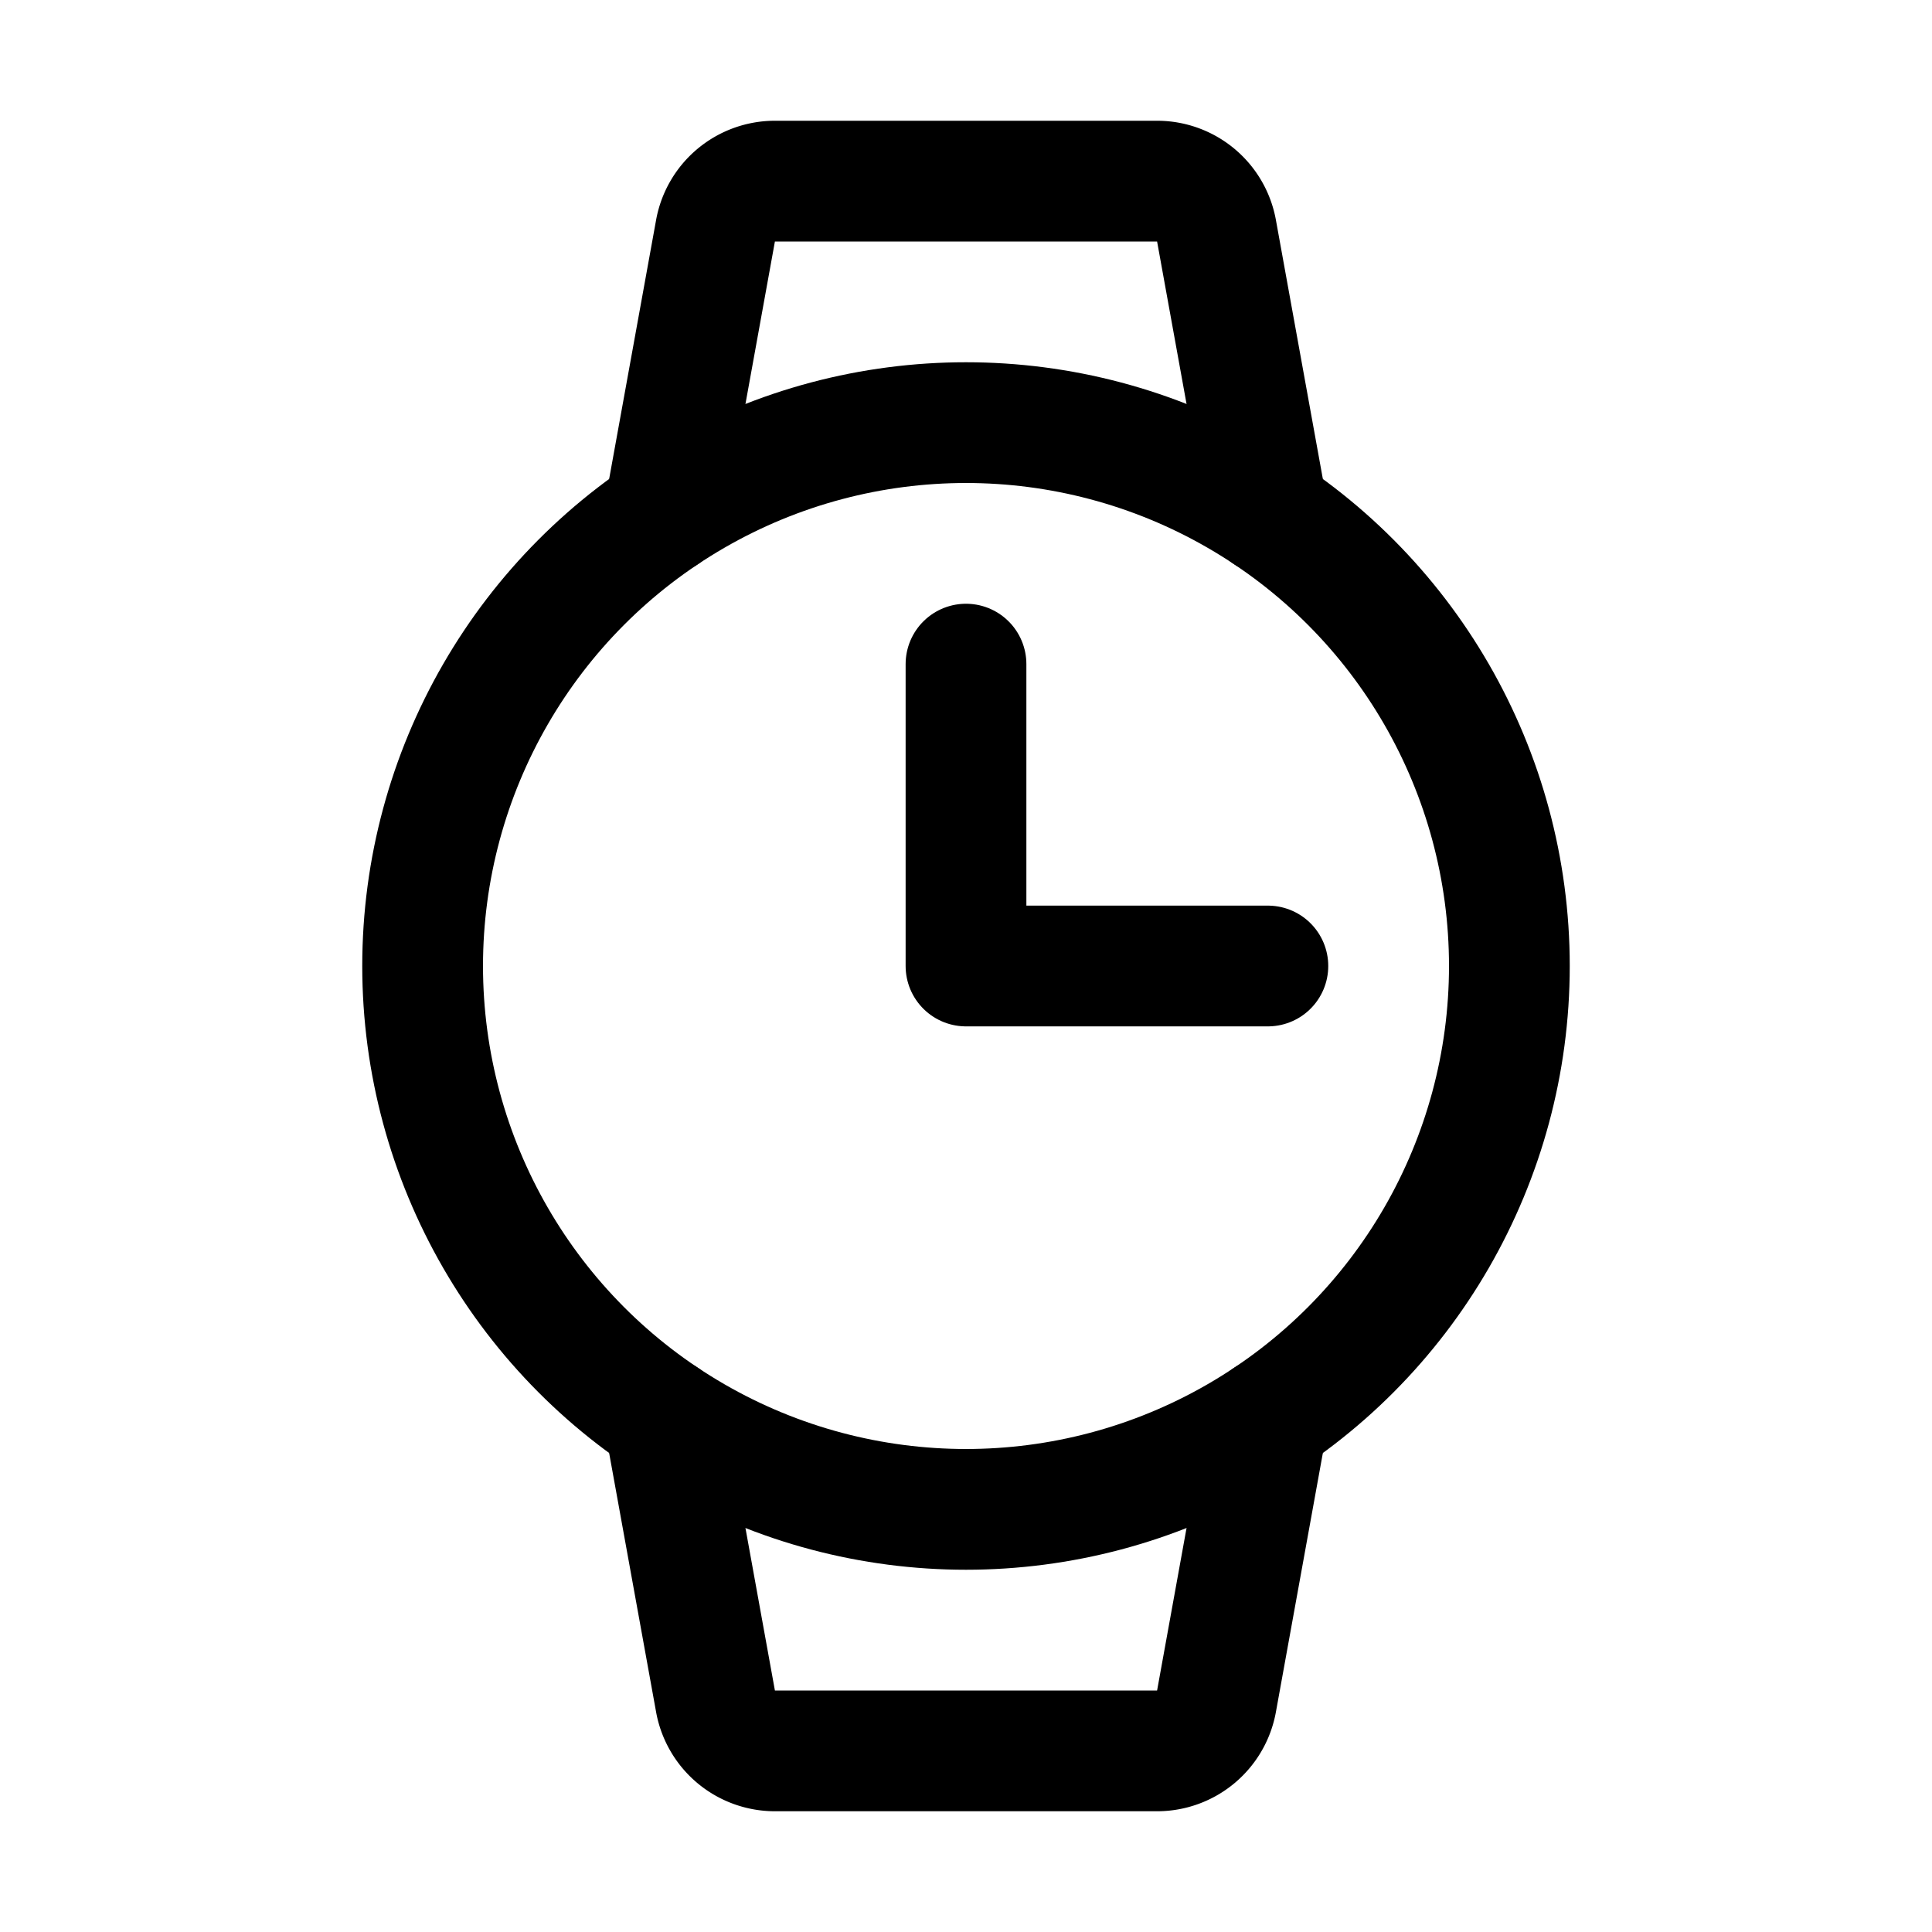 <svg xmlns="http://www.w3.org/2000/svg" viewBox="0 0 256 256" id="watch">
  <rect width="256" height="256" fill="none"></rect>
  <circle cx="128" cy="128" r="72" fill="none" stroke="#000" stroke-miterlimit="10" stroke-width="16"></circle>
  <polyline fill="none" stroke="#000" stroke-linecap="round" stroke-linejoin="round" stroke-width="16" points="128 88 128 128 168 128"></polyline>
  <path fill="none" stroke="#000" stroke-linecap="round" stroke-linejoin="round" stroke-width="16" d="M88 68.128l6.808-37.555A8 8 0 0 1 102.68 24h50.64a8 8 0 0 1 7.872 6.573L168 68.128M88 187.872l6.808 37.555A8 8 0 0 0 102.68 232h50.64a8 8 0 0 0 7.872-6.573L168 187.872"></path>
</svg>

